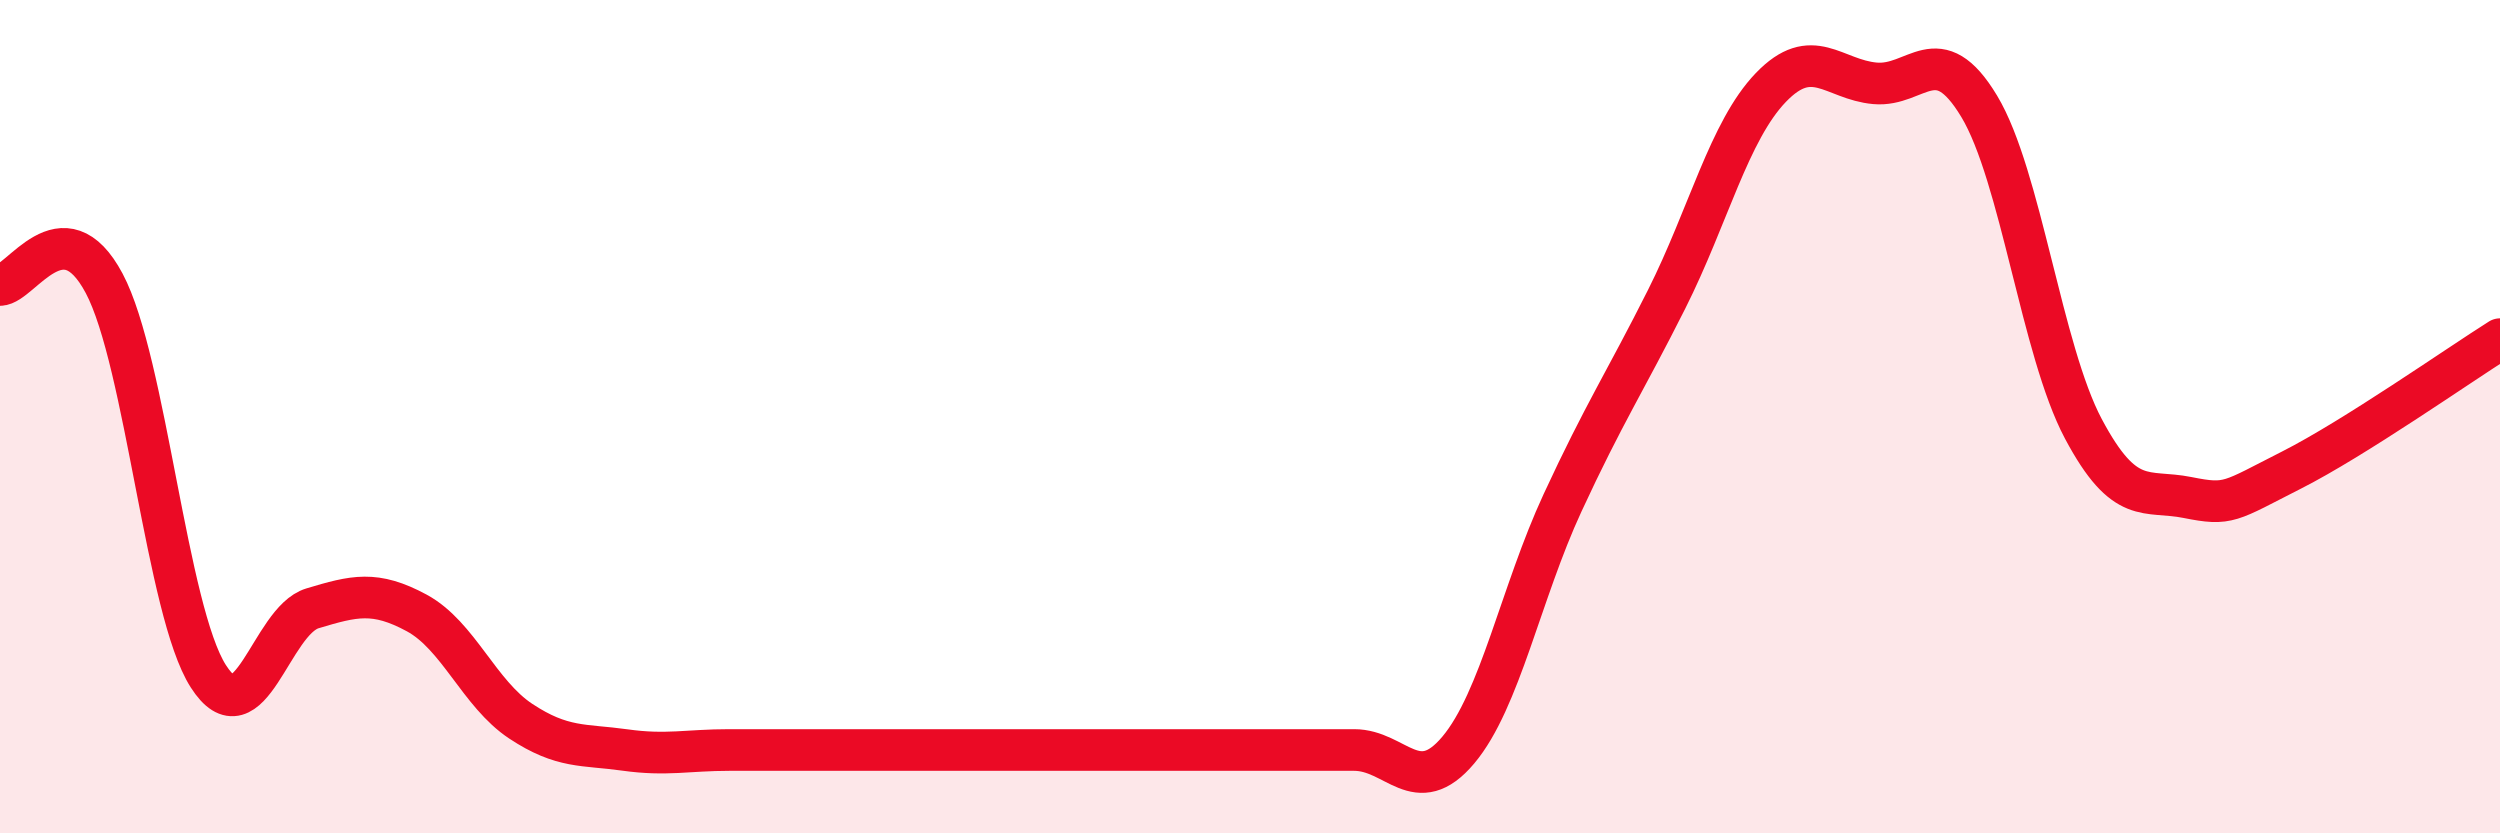 
    <svg width="60" height="20" viewBox="0 0 60 20" xmlns="http://www.w3.org/2000/svg">
      <path
        d="M 0,6.84 C 0.5,6.83 1.5,4.92 2.5,6.8 C 3.5,8.68 4,14.67 5,16.23 C 6,17.79 6.5,14.9 7.5,14.6 C 8.5,14.3 9,14.17 10,14.71 C 11,15.25 11.5,16.65 12.5,17.31 C 13.5,17.97 14,17.86 15,18 C 16,18.14 16.5,18 17.5,18 C 18.5,18 19,18 20,18 C 21,18 21.5,18 22.5,18 C 23.5,18 24,18 25,18 C 26,18 26.5,18 27.5,18 C 28.5,18 29,18 30,18 C 31,18 31.5,18 32.5,18 C 33.5,18 34,19.19 35,18 C 36,16.81 36.5,14.23 37.5,12.07 C 38.5,9.91 39,9.17 40,7.18 C 41,5.19 41.5,3.14 42.5,2.1 C 43.5,1.06 44,1.91 45,2 C 46,2.09 46.5,0.89 47.5,2.55 C 48.5,4.21 49,8.41 50,10.29 C 51,12.17 51.5,11.74 52.5,11.94 C 53.5,12.14 53.5,12.04 55,11.28 C 56.5,10.52 59,8.77 60,8.14L60 20L0 20Z"
        fill="#EB0A25"
        opacity="0.1"
        stroke-linecap="round"
        stroke-linejoin="round"
      />
      <path
        d="M 0,6.84 C 0.5,6.83 1.5,4.92 2.5,6.8 C 3.5,8.68 4,14.67 5,16.23 C 6,17.79 6.5,14.9 7.5,14.6 C 8.5,14.3 9,14.17 10,14.71 C 11,15.25 11.5,16.65 12.5,17.31 C 13.5,17.97 14,17.86 15,18 C 16,18.14 16.5,18 17.5,18 C 18.5,18 19,18 20,18 C 21,18 21.5,18 22.5,18 C 23.5,18 24,18 25,18 C 26,18 26.5,18 27.5,18 C 28.5,18 29,18 30,18 C 31,18 31.5,18 32.5,18 C 33.5,18 34,19.19 35,18 C 36,16.81 36.5,14.23 37.5,12.07 C 38.5,9.91 39,9.17 40,7.18 C 41,5.19 41.5,3.14 42.5,2.1 C 43.5,1.06 44,1.91 45,2 C 46,2.09 46.5,0.89 47.5,2.55 C 48.5,4.21 49,8.41 50,10.29 C 51,12.17 51.5,11.74 52.5,11.94 C 53.5,12.14 53.5,12.04 55,11.28 C 56.5,10.52 59,8.77 60,8.14"
        stroke="#EB0A25"
        stroke-width="1"
        fill="none"
        stroke-linecap="round"
        stroke-linejoin="round"
      />
    </svg>
  